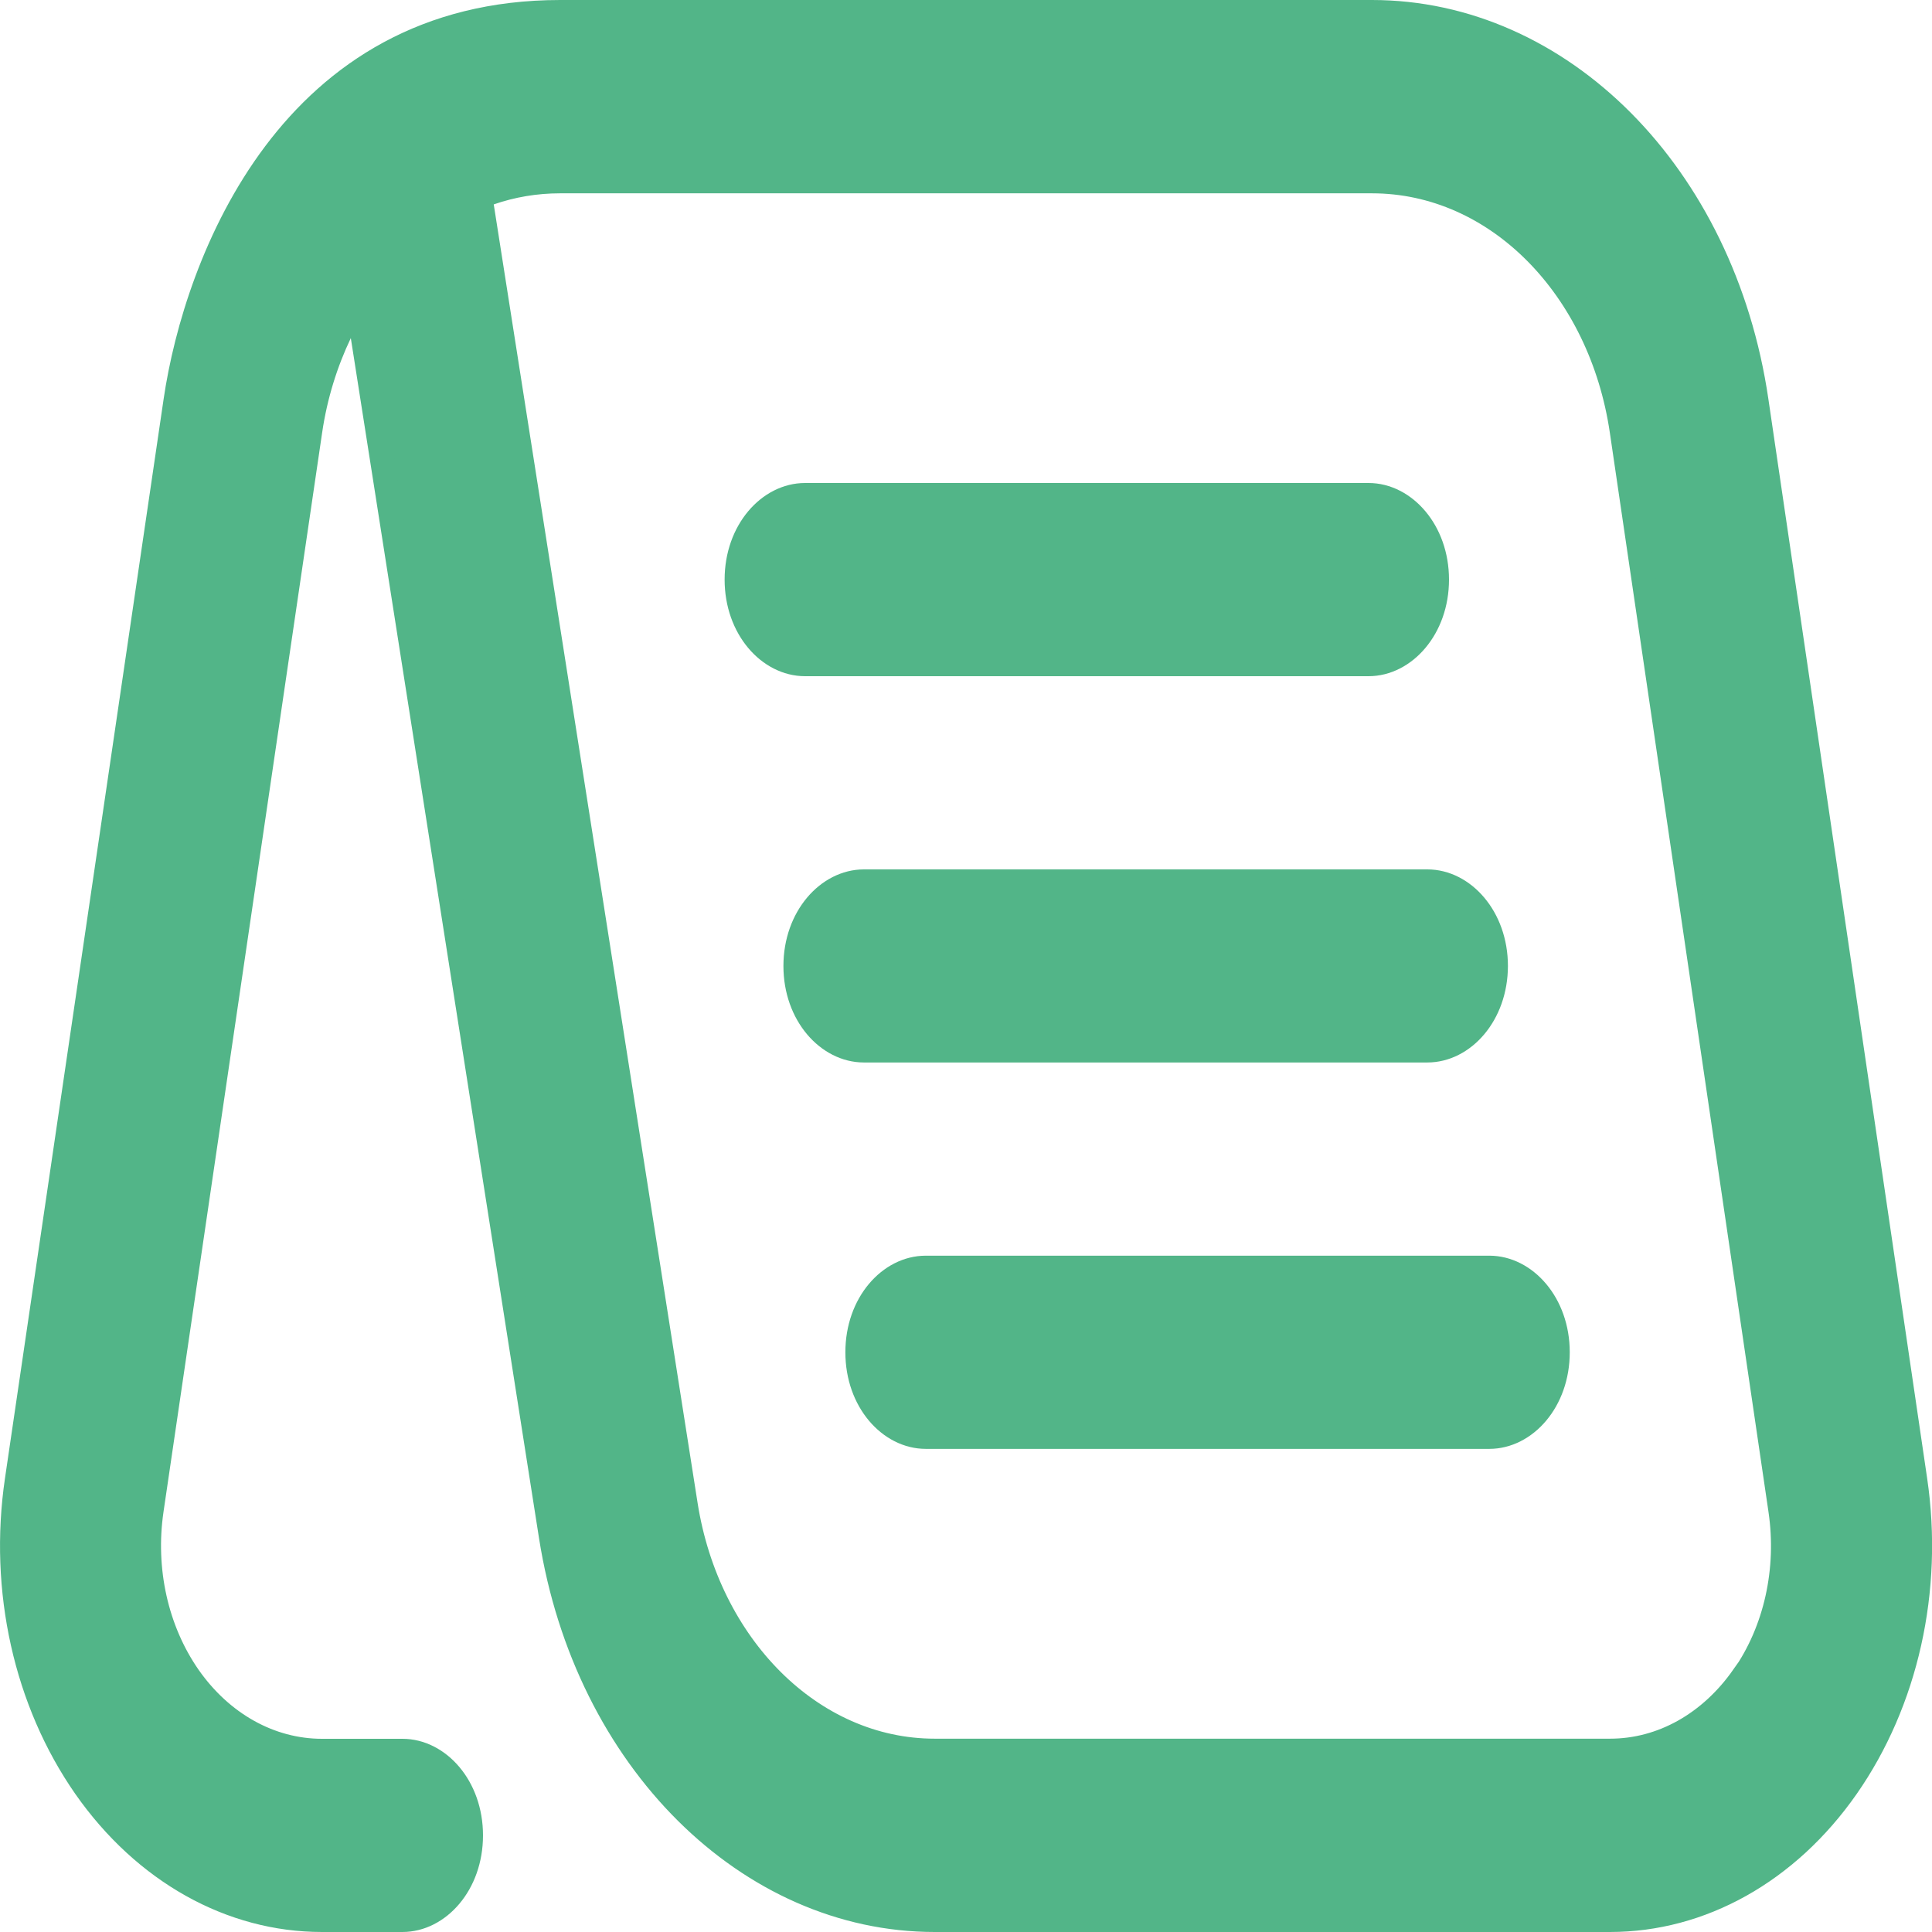 <svg width="16" height="16" viewBox="0 0 16 16" fill="none" xmlns="http://www.w3.org/2000/svg">
<path d="M4.639 0.1H11.362C12.921 0.1 14.27 1.44 14.546 3.319L15.861 12.258C15.995 13.168 15.786 14.095 15.294 14.8C14.803 15.503 14.087 15.9 13.333 15.9H7.741C6.201 15.9 4.855 14.578 4.563 12.725L3.004 2.784L2.954 2.467L2.815 2.757C2.698 3.002 2.612 3.275 2.569 3.568L1.255 12.507C1.183 12.998 1.294 13.5 1.563 13.886C1.833 14.272 2.235 14.5 2.667 14.5H3.333C3.63 14.5 3.9 14.795 3.9 15.2C3.9 15.605 3.63 15.9 3.333 15.9H2.667C1.914 15.9 1.198 15.503 0.706 14.8C0.214 14.094 0.006 13.168 0.14 12.258L1.454 3.319C1.539 2.74 1.78 1.931 2.277 1.27C2.772 0.612 3.522 0.1 4.639 0.1ZM4.638 1.501C4.437 1.501 4.242 1.534 4.057 1.598L3.977 1.624L3.99 1.707L5.678 12.46C5.861 13.627 6.719 14.499 7.741 14.499H13.334C13.766 14.499 14.165 14.271 14.435 13.886L14.437 13.887C14.707 13.501 14.817 12.998 14.745 12.508L13.431 3.569C13.257 2.385 12.397 1.501 11.362 1.501H4.638ZM7.667 10.499H12.334C12.63 10.499 12.9 10.794 12.9 11.199C12.9 11.604 12.631 11.899 12.334 11.899H7.667C7.37 11.899 7.101 11.604 7.101 11.199C7.101 10.794 7.37 10.499 7.667 10.499ZM7.154 7.3H11.821C12.118 7.3 12.388 7.596 12.388 8C12.387 8.404 12.118 8.699 11.821 8.699H7.154C6.858 8.699 6.588 8.404 6.588 8C6.588 7.596 6.858 7.3 7.154 7.3ZM6.667 4.1H11.334C11.63 4.1 11.9 4.396 11.9 4.8C11.9 5.204 11.63 5.5 11.334 5.5H6.667C6.37 5.5 6.101 5.204 6.101 4.8C6.101 4.396 6.37 4.1 6.667 4.1Z" fill="#52B588" stroke="#52B588" stroke-width="0.2"/>
</svg>
